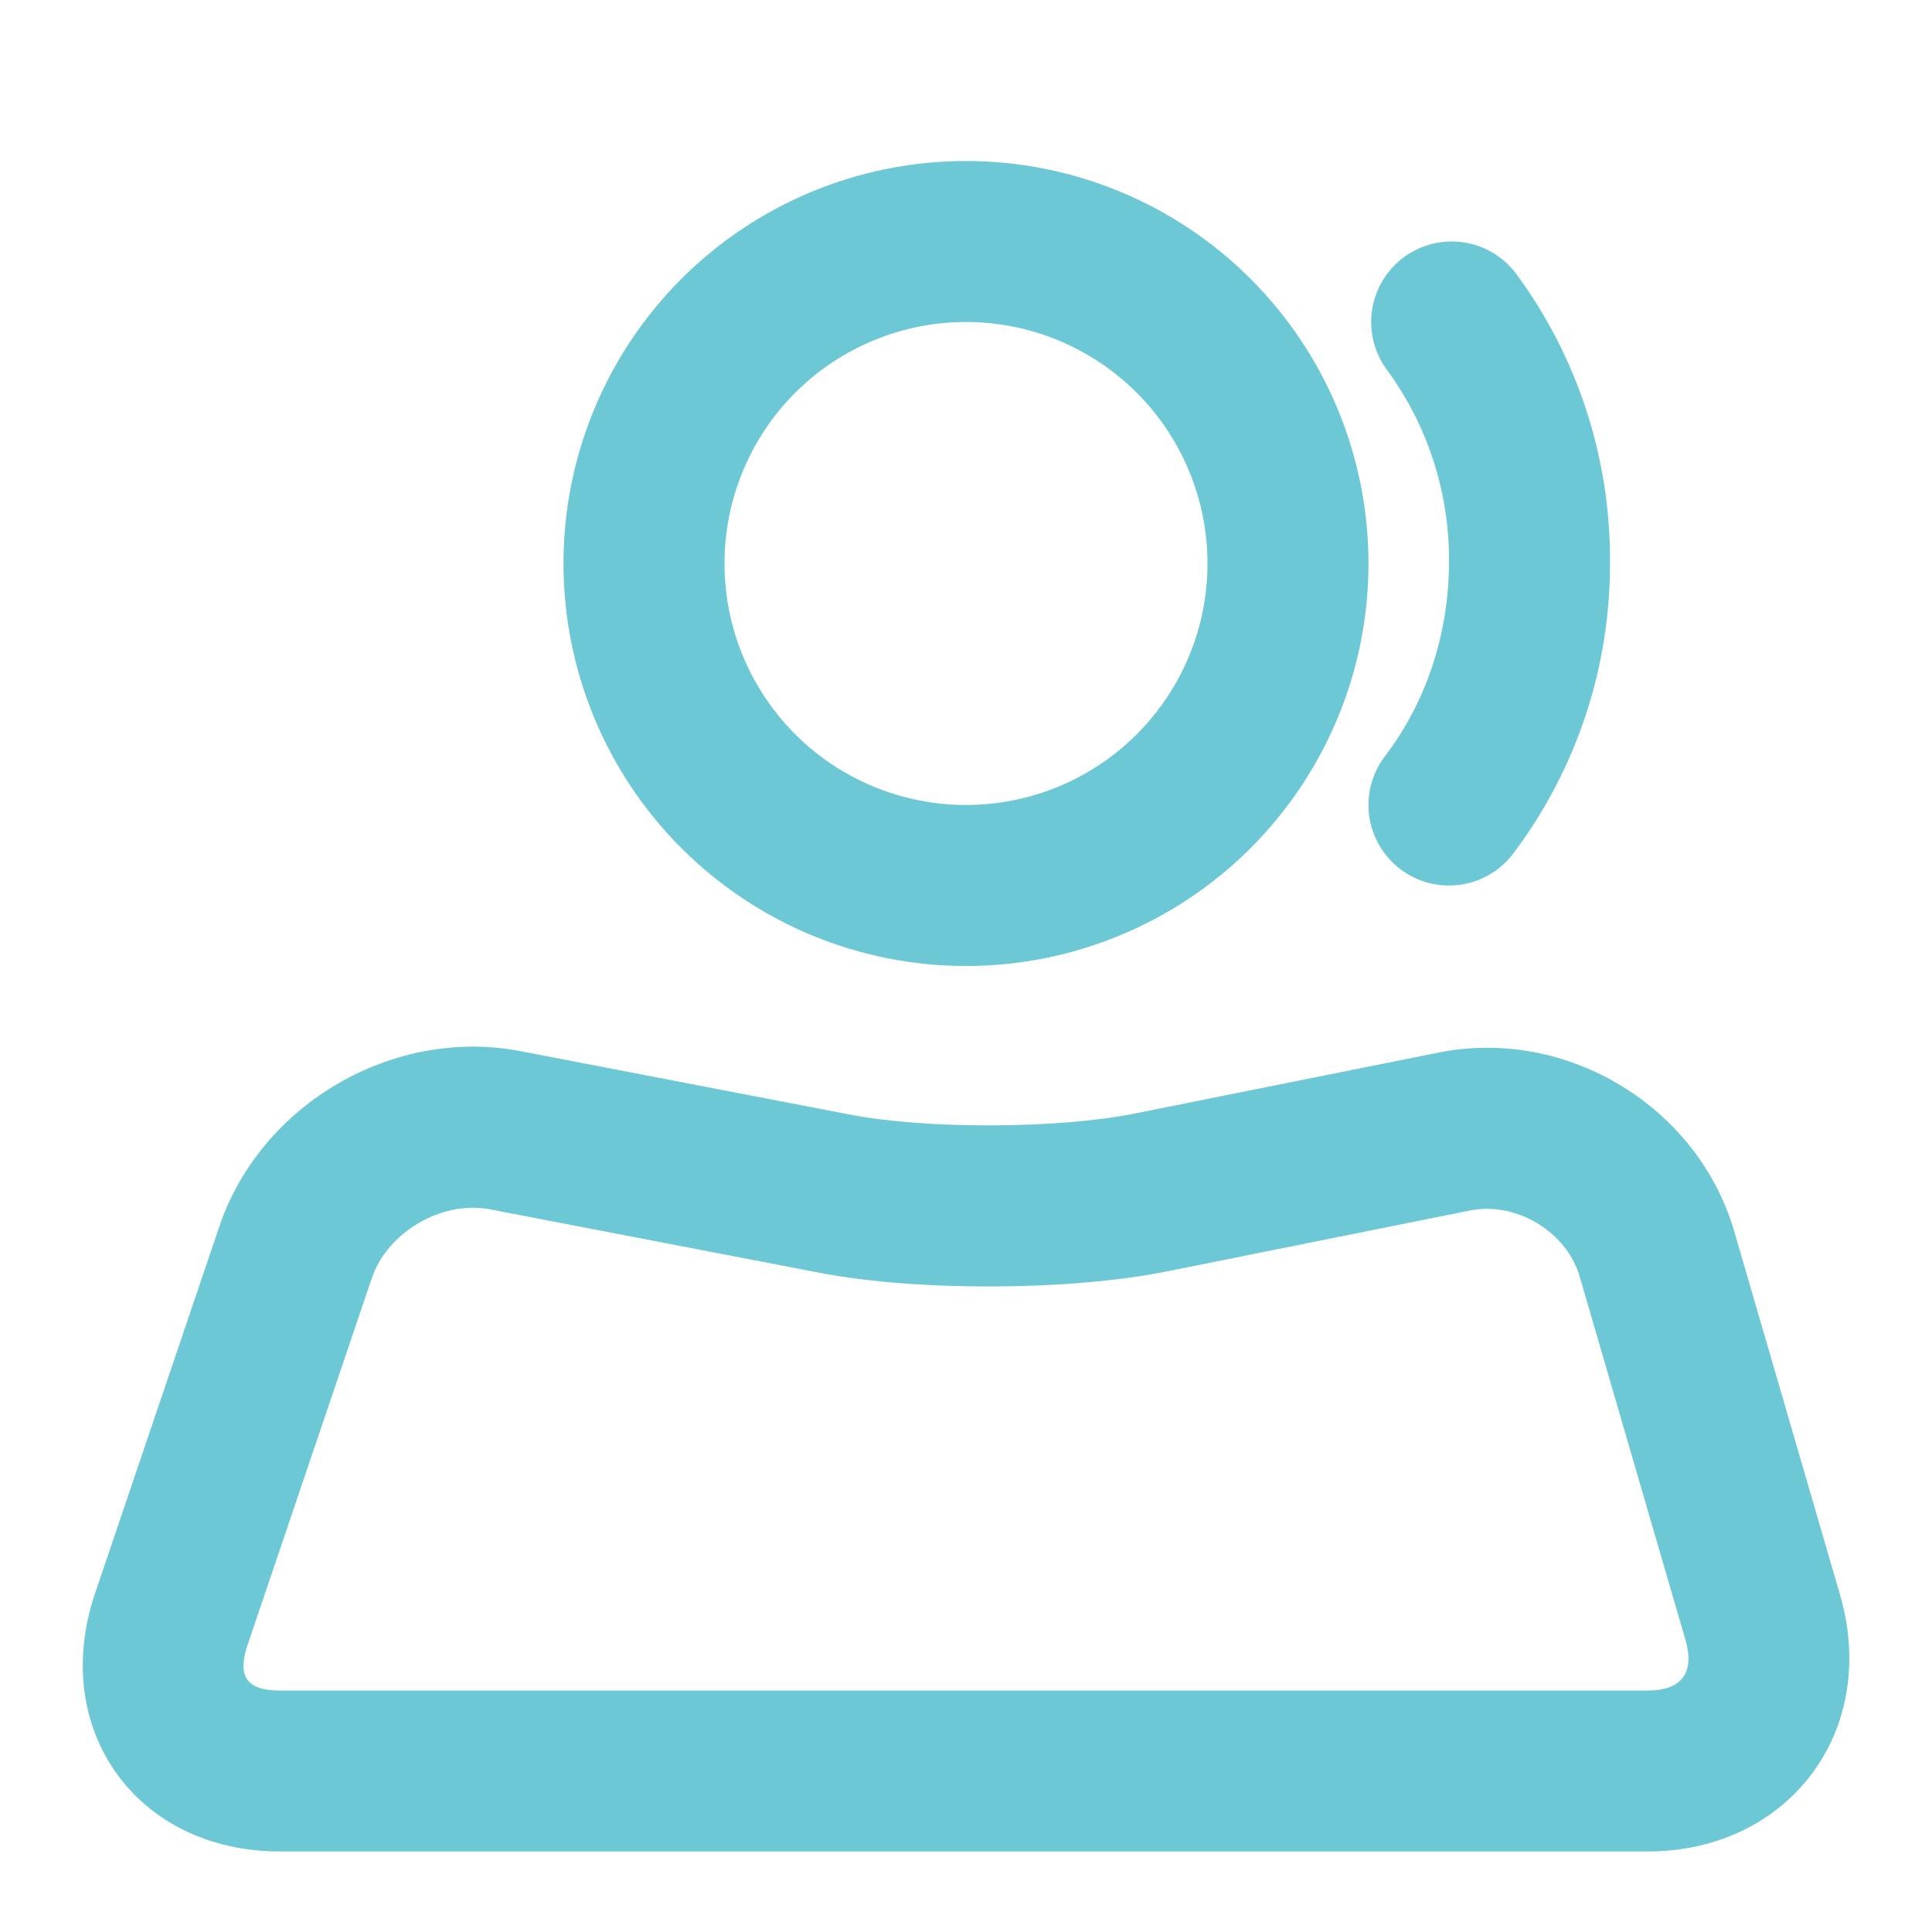 <svg xmlns="http://www.w3.org/2000/svg" width="50" height="50" viewBox="0 0 50 50" fill="none">
                            <path d="M5.679 31.735C6.752 28.569 10.183 26.571 13.47 27.204L22.008 28.848C23.995 29.229 27.391 29.216 29.375 28.817L37.227 27.241C40.539 26.575 43.939 28.631 44.881 31.866L47.618 41.267C48.645 44.796 46.295 47.916 42.631 47.916H7.25C3.529 47.916 1.268 44.75 2.464 41.223L5.679 31.735ZM9.624 33.073L6.41 42.562C6.129 43.392 6.385 43.752 7.25 43.752H42.631C43.522 43.752 43.868 43.294 43.618 42.433L40.881 33.033C40.543 31.877 39.239 31.089 38.047 31.327L30.195 32.904C27.681 33.41 23.741 33.425 21.22 32.941L12.683 31.298C11.441 31.058 10.031 31.881 9.624 33.075V33.073ZM25 25C27.762 25 30.412 23.902 32.365 21.949C34.319 19.995 35.416 17.346 35.416 14.583C35.416 11.82 34.319 9.171 32.365 7.217C30.412 5.264 27.762 4.167 25 4.167C22.237 4.167 19.587 5.264 17.634 7.217C15.68 9.171 14.583 11.82 14.583 14.583C14.583 17.346 15.68 19.995 17.634 21.949C19.587 23.902 22.237 25 25 25ZM25 20.833C23.342 20.833 21.752 20.175 20.58 19.003C19.408 17.831 18.75 16.241 18.75 14.583C18.75 12.926 19.408 11.336 20.58 10.164C21.752 8.992 23.342 8.333 25 8.333C26.657 8.333 28.247 8.992 29.419 10.164C30.591 11.336 31.25 12.926 31.25 14.583C31.25 16.241 30.591 17.831 29.419 19.003C28.247 20.175 26.657 20.833 25 20.833Z" fill="#6BC8D4"></path>
                            <path d="M39.156 22.098C40.799 19.92 41.681 17.263 41.666 14.535C41.68 11.857 40.829 9.246 39.242 7.09C38.912 6.646 38.419 6.352 37.872 6.272C37.326 6.191 36.769 6.332 36.326 6.661C35.883 6.991 35.588 7.484 35.508 8.031C35.428 8.577 35.568 9.134 35.898 9.577C36.951 11.015 37.513 12.753 37.5 14.535C37.5 16.415 36.904 18.181 35.844 19.569C35.508 20.008 35.361 20.562 35.434 21.11C35.508 21.658 35.796 22.154 36.235 22.489C36.675 22.825 37.229 22.972 37.777 22.899C38.325 22.825 38.821 22.537 39.156 22.098Z" fill="#6BC8D4"></path>
                        </svg>